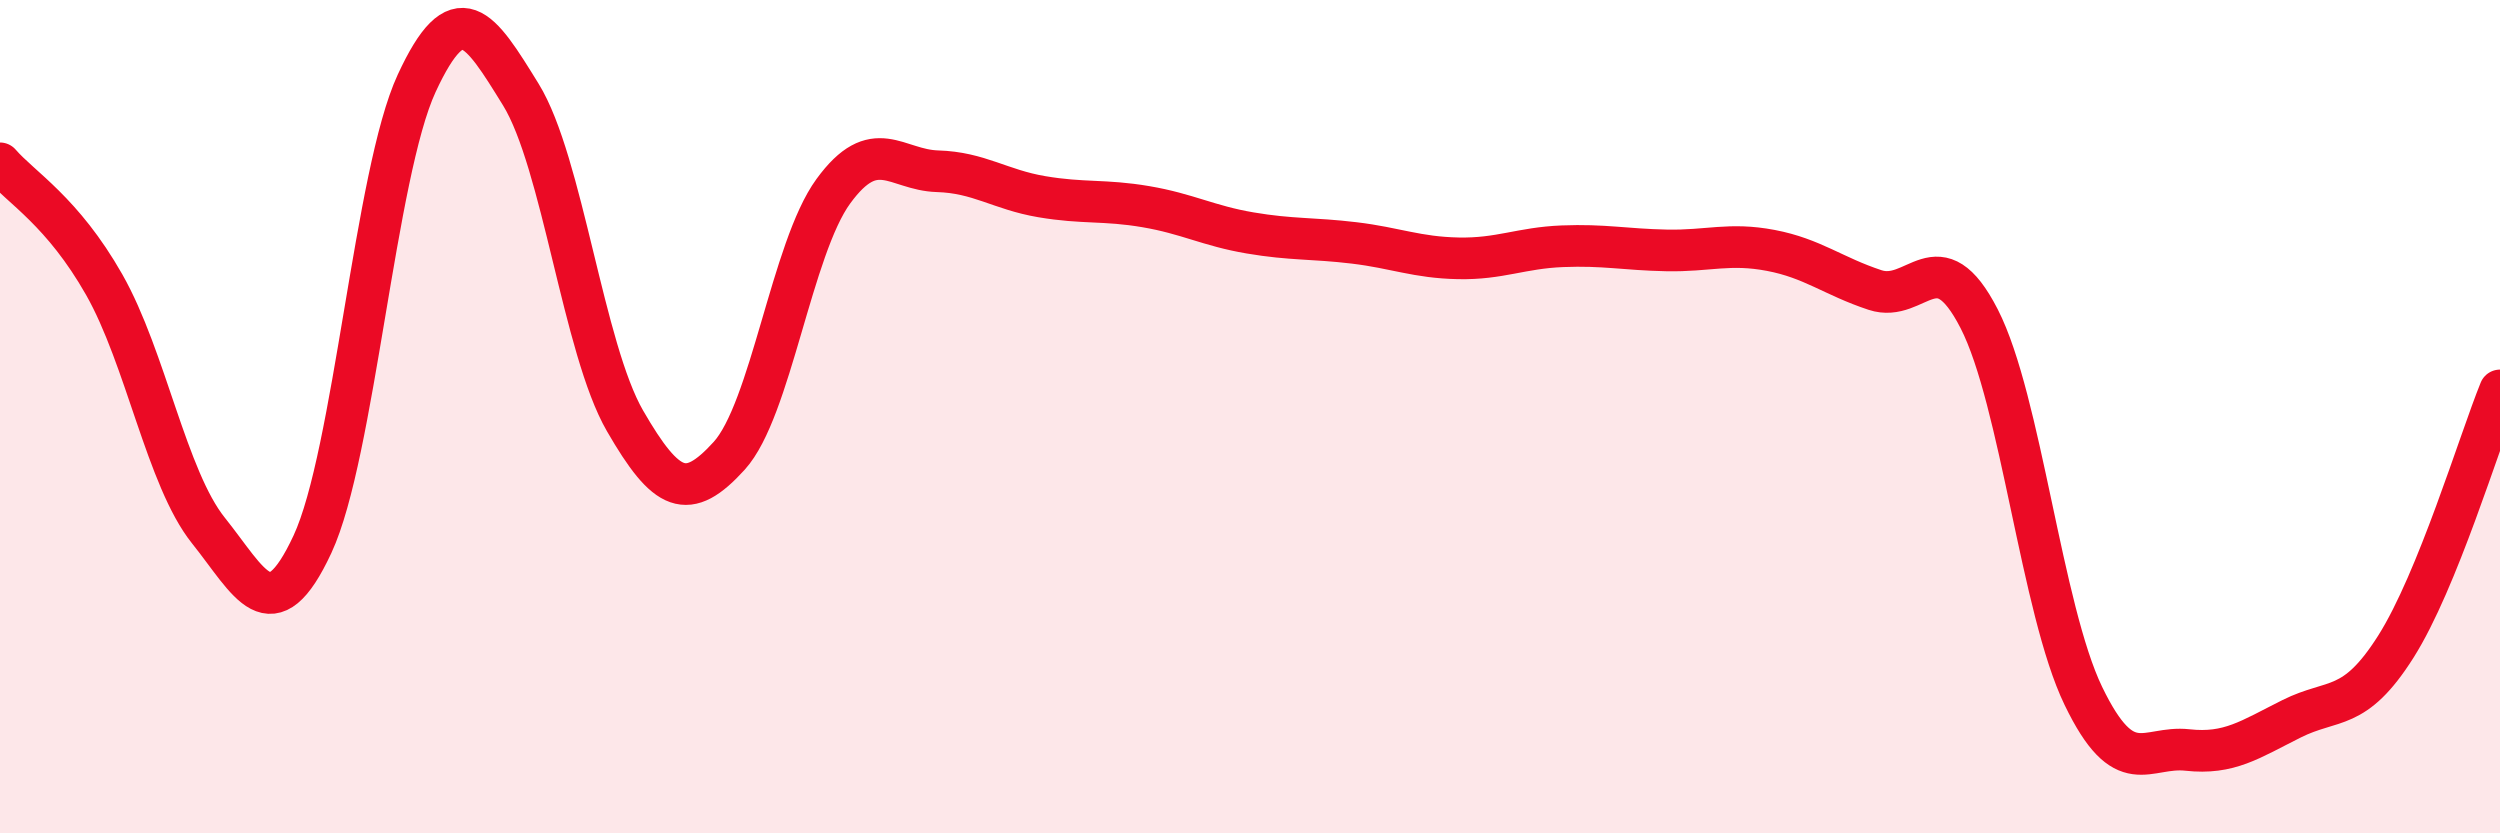 
    <svg width="60" height="20" viewBox="0 0 60 20" xmlns="http://www.w3.org/2000/svg">
      <path
        d="M 0,3.92 C 0.5,4.5 1.5,5.07 2.5,6.83 C 3.5,8.59 4,11.48 5,12.73 C 6,13.98 6.5,15.21 7.5,13.06 C 8.5,10.91 9,4.16 10,2 C 11,-0.16 11.5,0.65 12.5,2.27 C 13.5,3.89 14,8.37 15,10.1 C 16,11.83 16.5,12.04 17.5,10.94 C 18.5,9.84 19,5.96 20,4.59 C 21,3.22 21.5,4.08 22.5,4.11 C 23.5,4.14 24,4.55 25,4.72 C 26,4.89 26.5,4.79 27.5,4.96 C 28.5,5.13 29,5.42 30,5.59 C 31,5.76 31.5,5.71 32.5,5.83 C 33.5,5.95 34,6.18 35,6.2 C 36,6.22 36.5,5.95 37.5,5.91 C 38.5,5.87 39,5.99 40,6.01 C 41,6.03 41.5,5.82 42.5,6.01 C 43.5,6.2 44,6.63 45,6.96 C 46,7.29 46.5,5.7 47.5,7.65 C 48.5,9.6 49,14.63 50,16.7 C 51,18.77 51.5,17.89 52.5,18 C 53.5,18.11 54,17.75 55,17.25 C 56,16.75 56.5,17.1 57.5,15.52 C 58.5,13.94 59.5,10.6 60,9.37L60 20L0 20Z"
        fill="#EB0A25"
        opacity="0.1"
        stroke-linecap="round"
        stroke-linejoin="round"
      />
      <path
        d="M 0,3.92 C 0.5,4.5 1.5,5.07 2.5,6.83 C 3.5,8.59 4,11.48 5,12.73 C 6,13.98 6.5,15.21 7.5,13.06 C 8.5,10.91 9,4.16 10,2 C 11,-0.16 11.5,0.65 12.5,2.27 C 13.5,3.89 14,8.37 15,10.1 C 16,11.83 16.5,12.04 17.5,10.94 C 18.5,9.84 19,5.96 20,4.59 C 21,3.22 21.5,4.08 22.5,4.11 C 23.5,4.14 24,4.55 25,4.72 C 26,4.89 26.5,4.79 27.5,4.96 C 28.5,5.13 29,5.42 30,5.59 C 31,5.76 31.5,5.71 32.5,5.83 C 33.5,5.95 34,6.18 35,6.2 C 36,6.22 36.5,5.95 37.5,5.91 C 38.5,5.87 39,5.99 40,6.01 C 41,6.03 41.5,5.82 42.5,6.01 C 43.5,6.2 44,6.63 45,6.96 C 46,7.29 46.5,5.7 47.5,7.65 C 48.5,9.6 49,14.63 50,16.7 C 51,18.77 51.5,17.89 52.5,18 C 53.5,18.11 54,17.75 55,17.25 C 56,16.75 56.5,17.1 57.5,15.52 C 58.5,13.94 59.5,10.6 60,9.37"
        stroke="#EB0A25"
        stroke-width="1"
        fill="none"
        stroke-linecap="round"
        stroke-linejoin="round"
      />
    </svg>
  